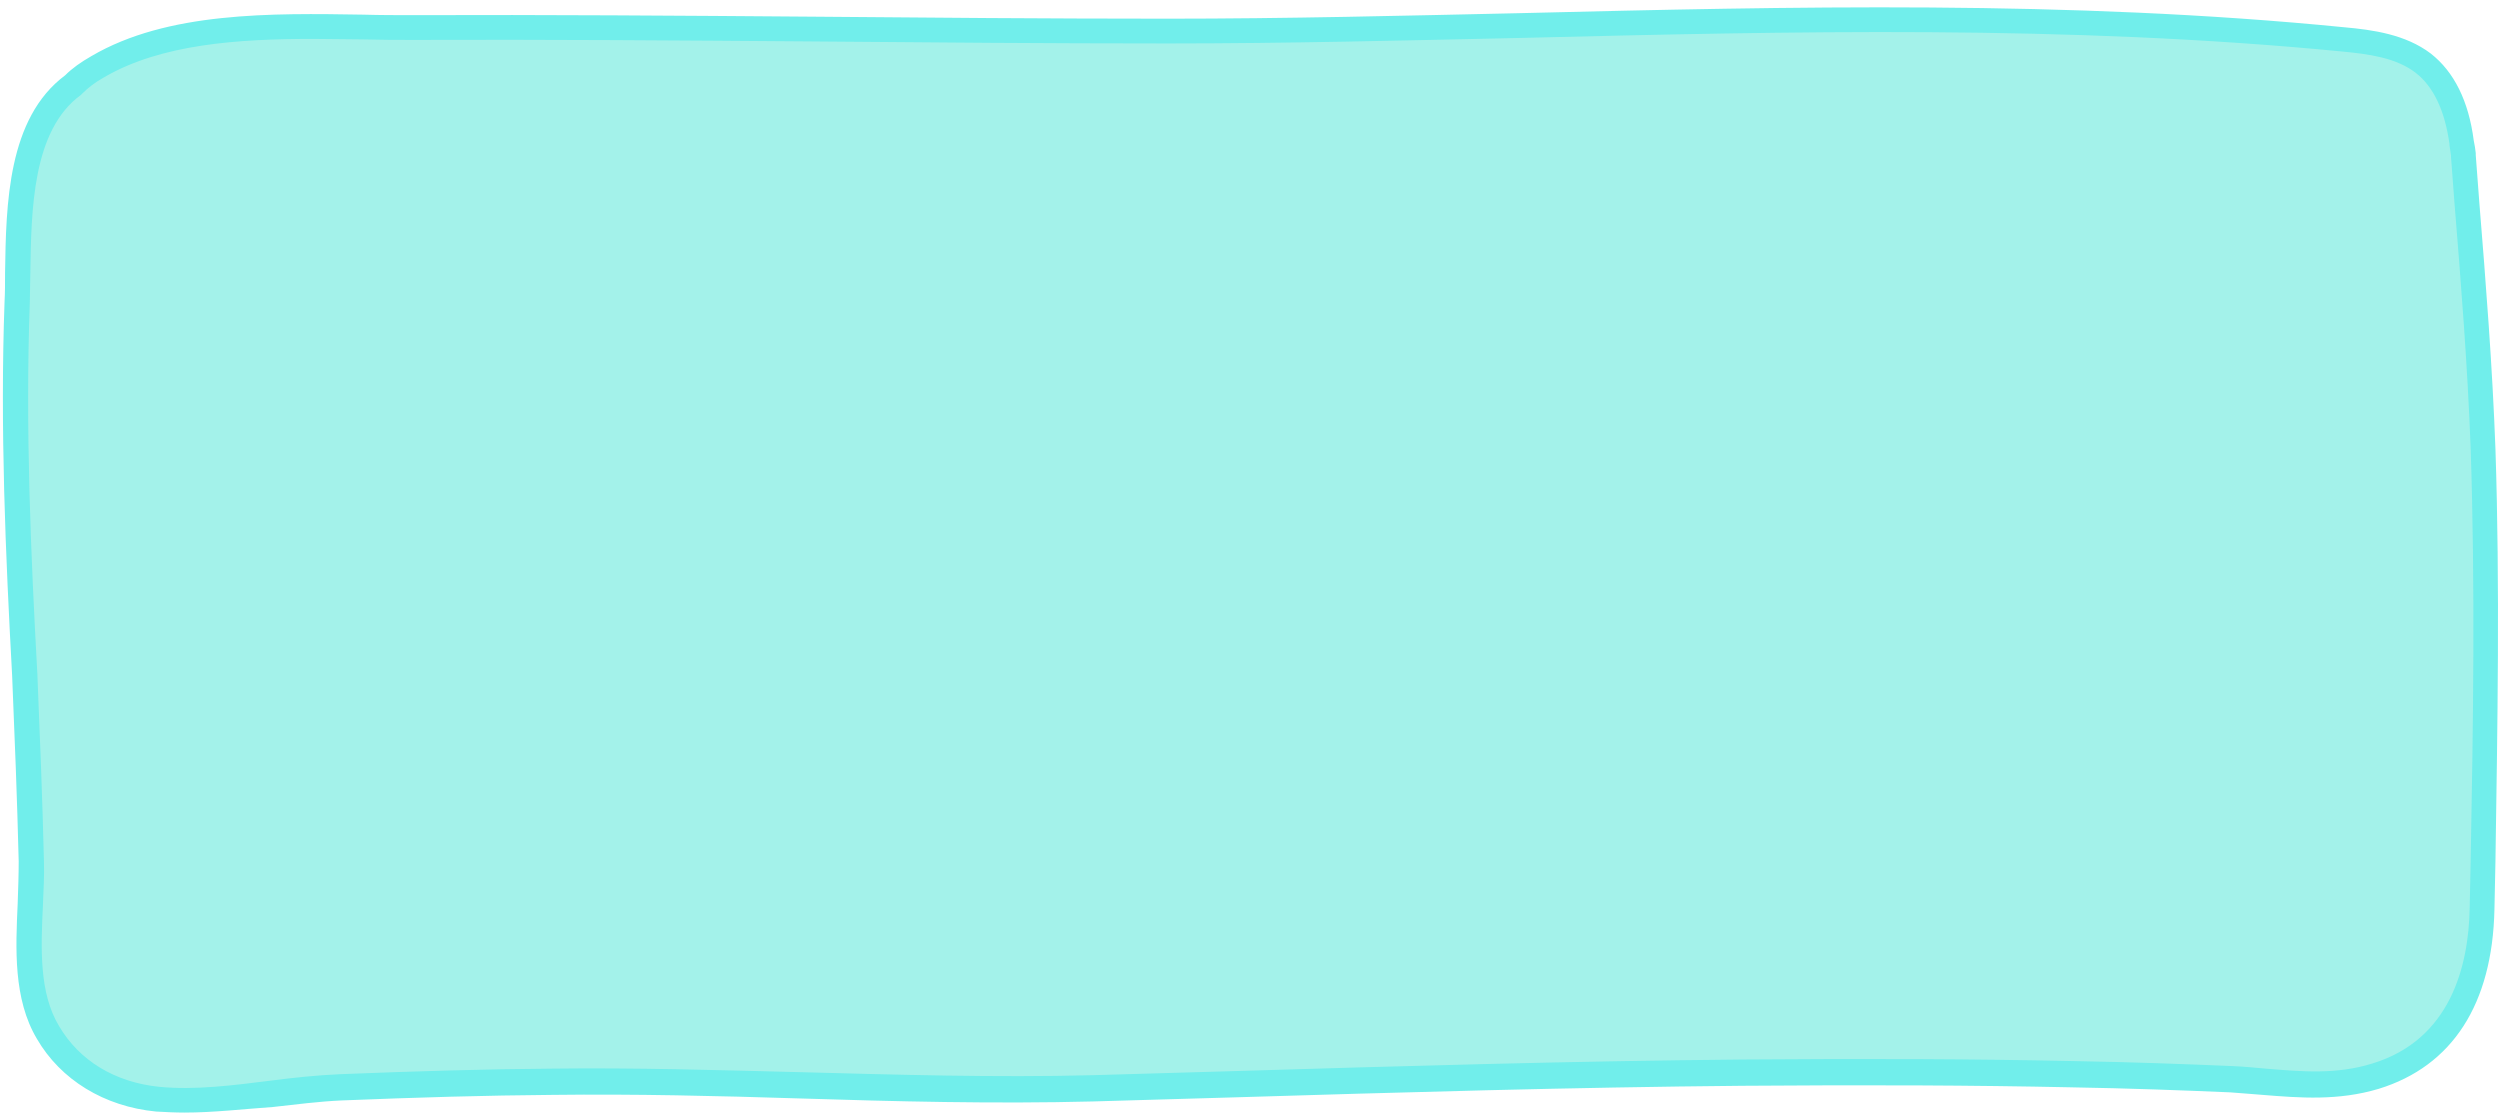 <?xml version="1.0" encoding="UTF-8"?><svg xmlns="http://www.w3.org/2000/svg" xmlns:xlink="http://www.w3.org/1999/xlink" height="220.2" preserveAspectRatio="xMidYMid meet" version="1.0" viewBox="-0.5 -1.3 494.8 220.2" width="494.8" zoomAndPan="magnify"><g id="change1_1"><path d="M487,29.4c1.5,19.3,3.2,38.7,3.9,58.1c1,30.3,0.3,60.6-0.2,90.9c-0.3,14.8-5.7,28.4-21.1,33.1 c-9.7,2.9-18.7,1.1-28.5,0.6c-10.6-0.5-21.2-0.8-31.8-1c-21.7-0.5-43.4-0.5-65-0.3c-42.9,0.4-85.7,1.9-128.6,3.1 c-35.6,1-71.2-1.7-106.9-1.3c-14,0.1-28,0.5-41.9,1.1c-12,0.5-24.3,3.6-36.3,2.5c-9-0.9-17.1-5.3-21.7-13.2 c-5.7-9.7-3.1-23-3.3-33.8c-0.3-12.3-0.8-24.6-1.3-36.9C3,107.7,1.9,83.1,2.8,58.5c0.5-13.8-1-34.1,11.2-43c1.4-1.4,3.1-2.6,4.8-3.6 C36,1.8,62,4.2,81,4.1c49.9-0.1,99.5,0.7,149.5,0.7c77.8-0.1,154.9-6,232.7,1.6c5.6,0.5,11.4,1.3,15.8,4.7c4.7,3.7,6.8,9.7,7.6,15.7 C486.8,27.7,486.9,28.6,487,29.4z" fill="#a3f2ea"/></g><g id="change2_1"><path d="M36,218.9c-1.9,0-3.7-0.1-5.6-0.2c-10.3-1-18.9-6.3-23.6-14.4c-4.7-7.9-4.2-17.9-3.8-26.8 c0.1-2.9,0.2-5.7,0.2-8.3c-0.3-12.3-0.8-24.8-1.3-36.8c-1.3-23.8-2.4-49.1-1.5-74c0.1-1.8,0.1-3.7,0.1-5.7 c0.2-13.6,0.5-30.6,11.9-39.1c1.4-1.4,3.1-2.6,5.2-3.8c15-8.8,35.6-8.5,53.8-8.2c3.4,0.1,6.6,0.1,9.7,0.1 c26.4-0.1,53.2,0.1,79.1,0.3c23,0.2,46.9,0.4,70.4,0.4c23.4,0,47.1-0.6,70-1.1c53.3-1.3,108.4-2.6,162.9,2.8 c5.6,0.5,12.1,1.4,17.1,5.2c4.6,3.6,7.5,9.4,8.5,17.2c0.2,0.9,0.3,1.7,0.4,2.5l0,0.4c0.2,3.1,0.5,6.2,0.7,9.3 c1.3,16,2.6,32.5,3.2,48.9c0.9,27.2,0.4,54.8,0,81.5l-0.2,9.6c-0.4,18.7-8.3,31-22.9,35.5c-8,2.4-15.6,1.8-23,1.2 c-2.1-0.2-4.2-0.3-6.4-0.5c-9.5-0.4-19.8-0.8-31.7-1c-19-0.4-39.7-0.5-64.9-0.3c-33.6,0.3-67.8,1.3-100.8,2.3 c-9.2,0.3-18.5,0.5-27.7,0.8c-19.4,0.5-39.2,0-58.2-0.6c-16-0.5-32.5-0.9-48.7-0.7c-13.2,0.1-26.9,0.5-41.8,1.1 c-4.5,0.2-9.1,0.8-13.6,1.3C47.7,218.2,41.8,218.9,36,218.9z M61.5,6.4c-14.8,0-30.1,1-41.4,7.6c-1.8,1-3.2,2.1-4.3,3.2l-0.3,0.3 c-9.6,7-9.8,22.7-10,35.3c0,2-0.1,4-0.1,5.8c-0.9,24.7,0.2,49.9,1.5,73.6c0.5,12.1,1,24.6,1.3,37c0.1,2.8-0.1,5.6-0.2,8.6 c-0.4,8.5-0.8,17.4,3.2,24c4,6.8,11,11.1,19.8,12c7.1,0.7,14.7-0.3,21.9-1.2c4.6-0.6,9.3-1.1,14-1.3c15-0.6,28.7-1,42-1.1 c16.3-0.2,32.9,0.3,48.9,0.7c19,0.5,38.7,1.1,58,0.6c9.2-0.3,18.5-0.5,27.7-0.8c33.1-1,67.3-2,100.9-2.3c25.3-0.2,46-0.1,65.1,0.3 c11.9,0.2,22.3,0.6,31.9,1c2.2,0.1,4.4,0.3,6.5,0.5c7.2,0.6,14,1.2,21.1-1c15.5-4.7,19.1-19.3,19.3-30.8l0.2-9.6 c0.5-26.6,0.9-54.2,0-81.2c-0.6-16.2-1.9-32.7-3.2-48.6c-0.2-3.1-0.5-6.2-0.7-9.3l0-0.2c-0.1-0.7-0.2-1.4-0.3-2.1l0-0.2 c-0.9-6.5-3.1-11.3-6.7-14.1c-3.9-3-9.3-3.7-14.5-4.2c-54.3-5.3-109.2-4-162.3-2.7c-23,0.5-46.7,1.1-70.1,1.1 c-23.6,0-47.4-0.2-70.5-0.4c-25.9-0.2-52.6-0.4-79-0.3c-3.1,0-6.3,0-9.8-0.1C68.1,6.5,64.8,6.4,61.5,6.4z" fill="#71eeeb"/></g></svg>